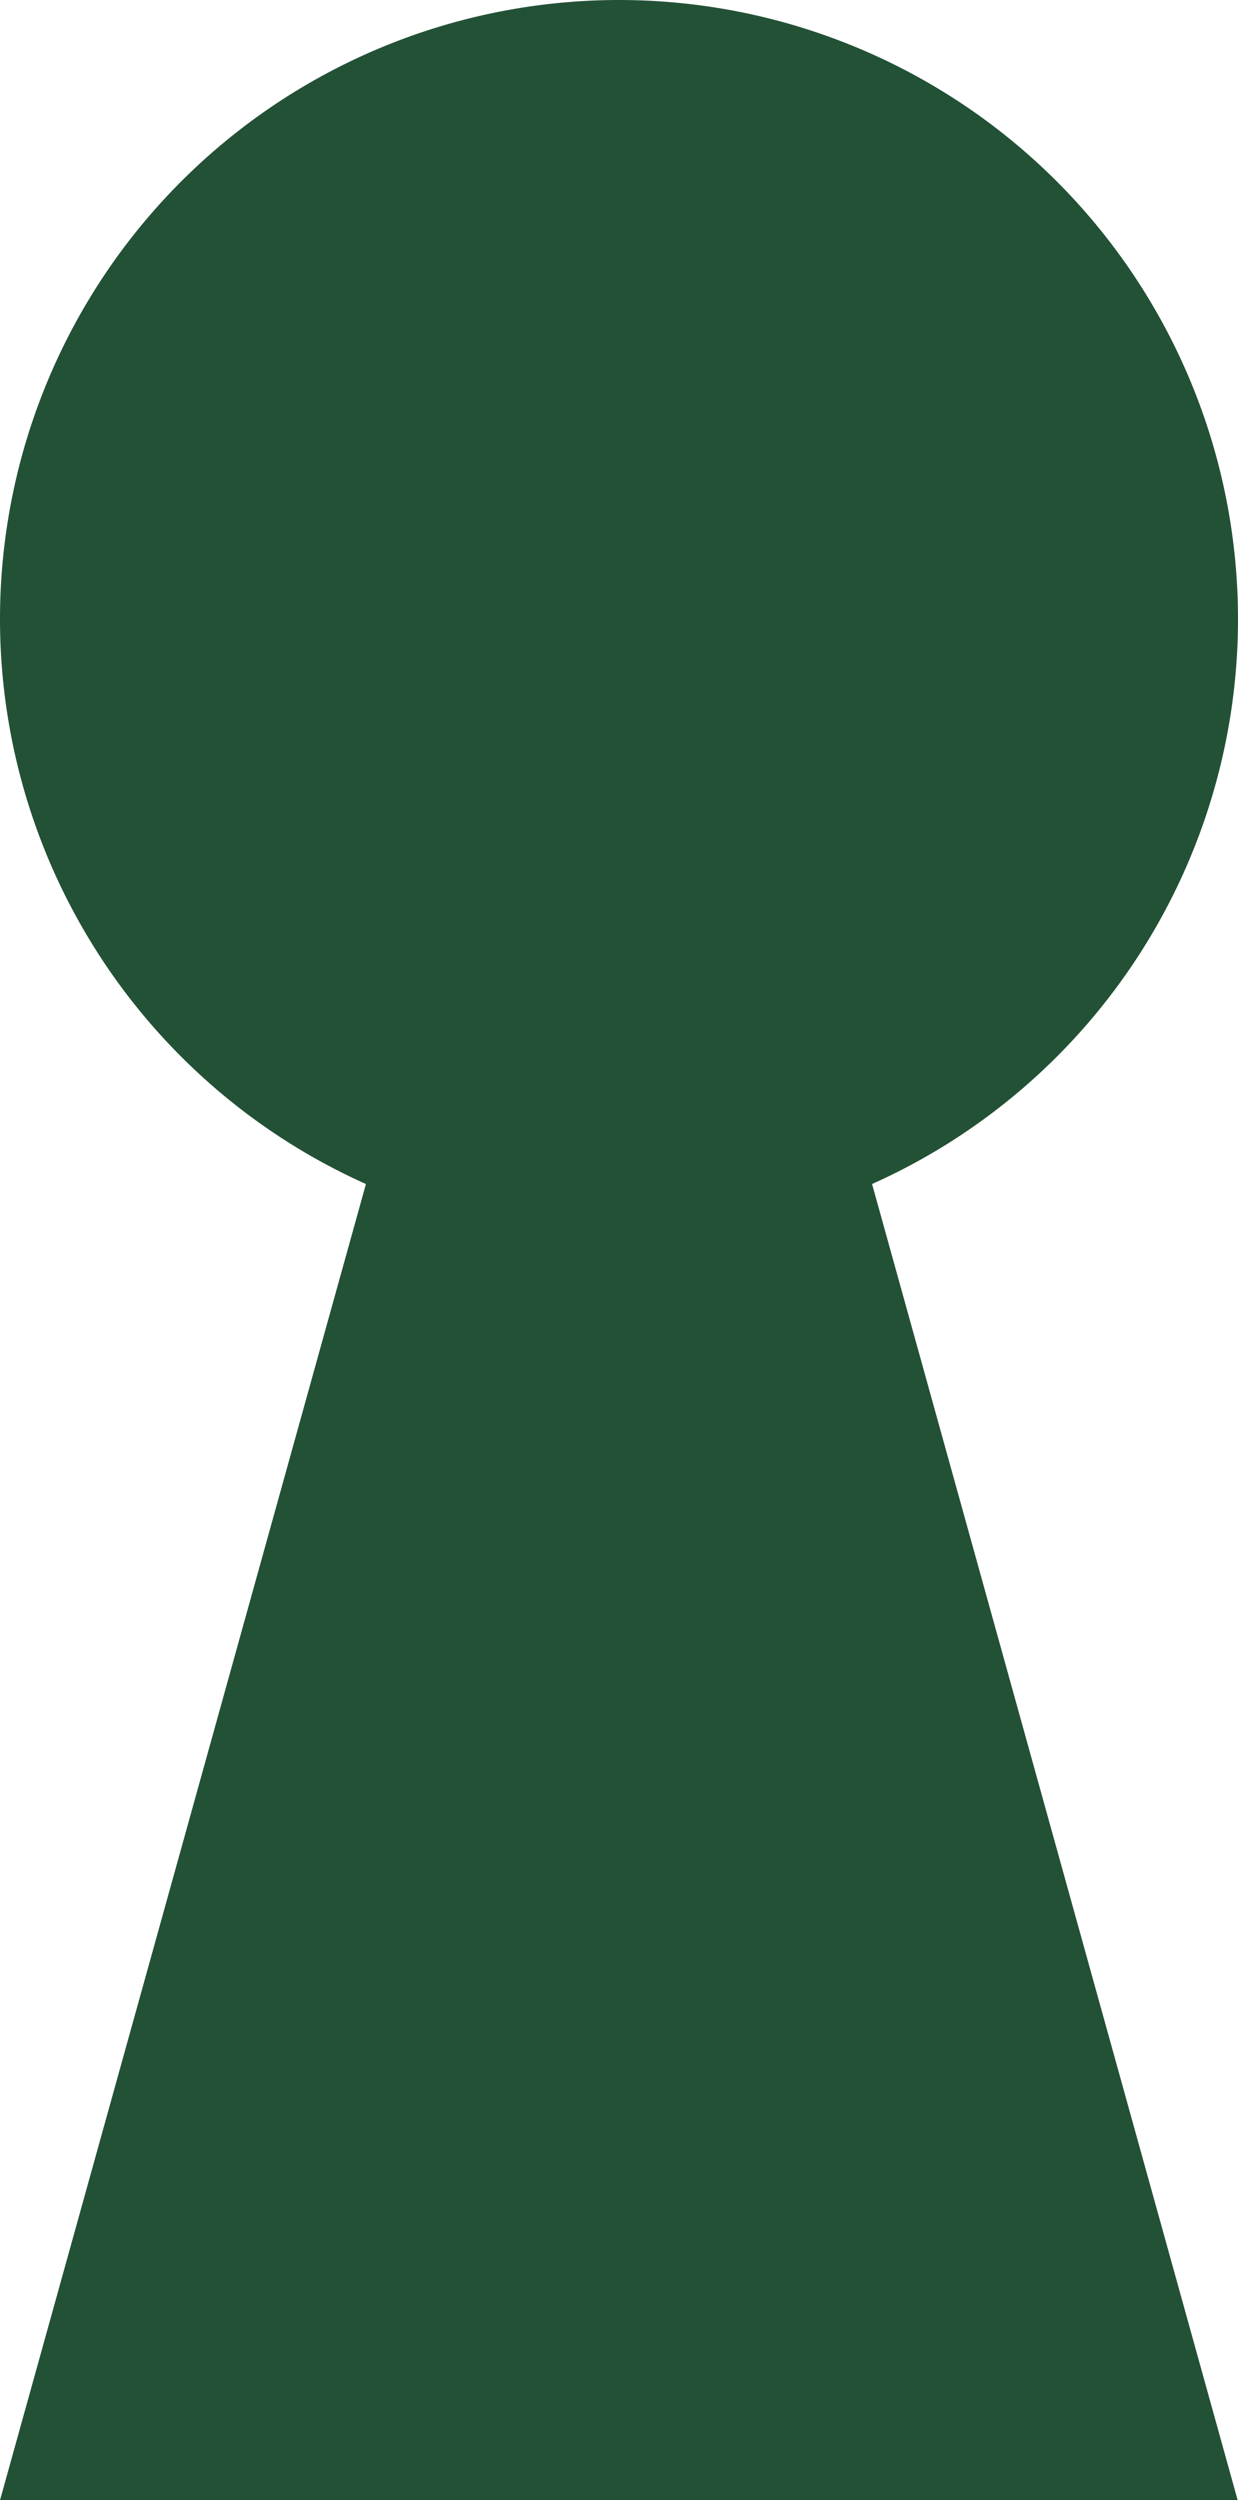 <?xml version="1.0" encoding="UTF-8"?>
<svg xmlns="http://www.w3.org/2000/svg" xmlns:xlink="http://www.w3.org/1999/xlink" width="23.506" height="47.466" viewBox="0 0 23.506 47.466">
  <defs>
    <clipPath id="a">
      <rect width="23.506" height="47.466" fill="none"></rect>
    </clipPath>
  </defs>
  <g transform="translate(0 0)">
    <g transform="translate(0 0)" clip-path="url(#a)">
      <path d="M23.506,11.753A11.753,11.753,0,1,0,6.948,22.478L0,47.467H23.5L16.558,22.478a11.751,11.751,0,0,0,6.948-10.725" transform="translate(0 0.001)" fill="#235136"></path>
    </g>
  </g>
</svg>
